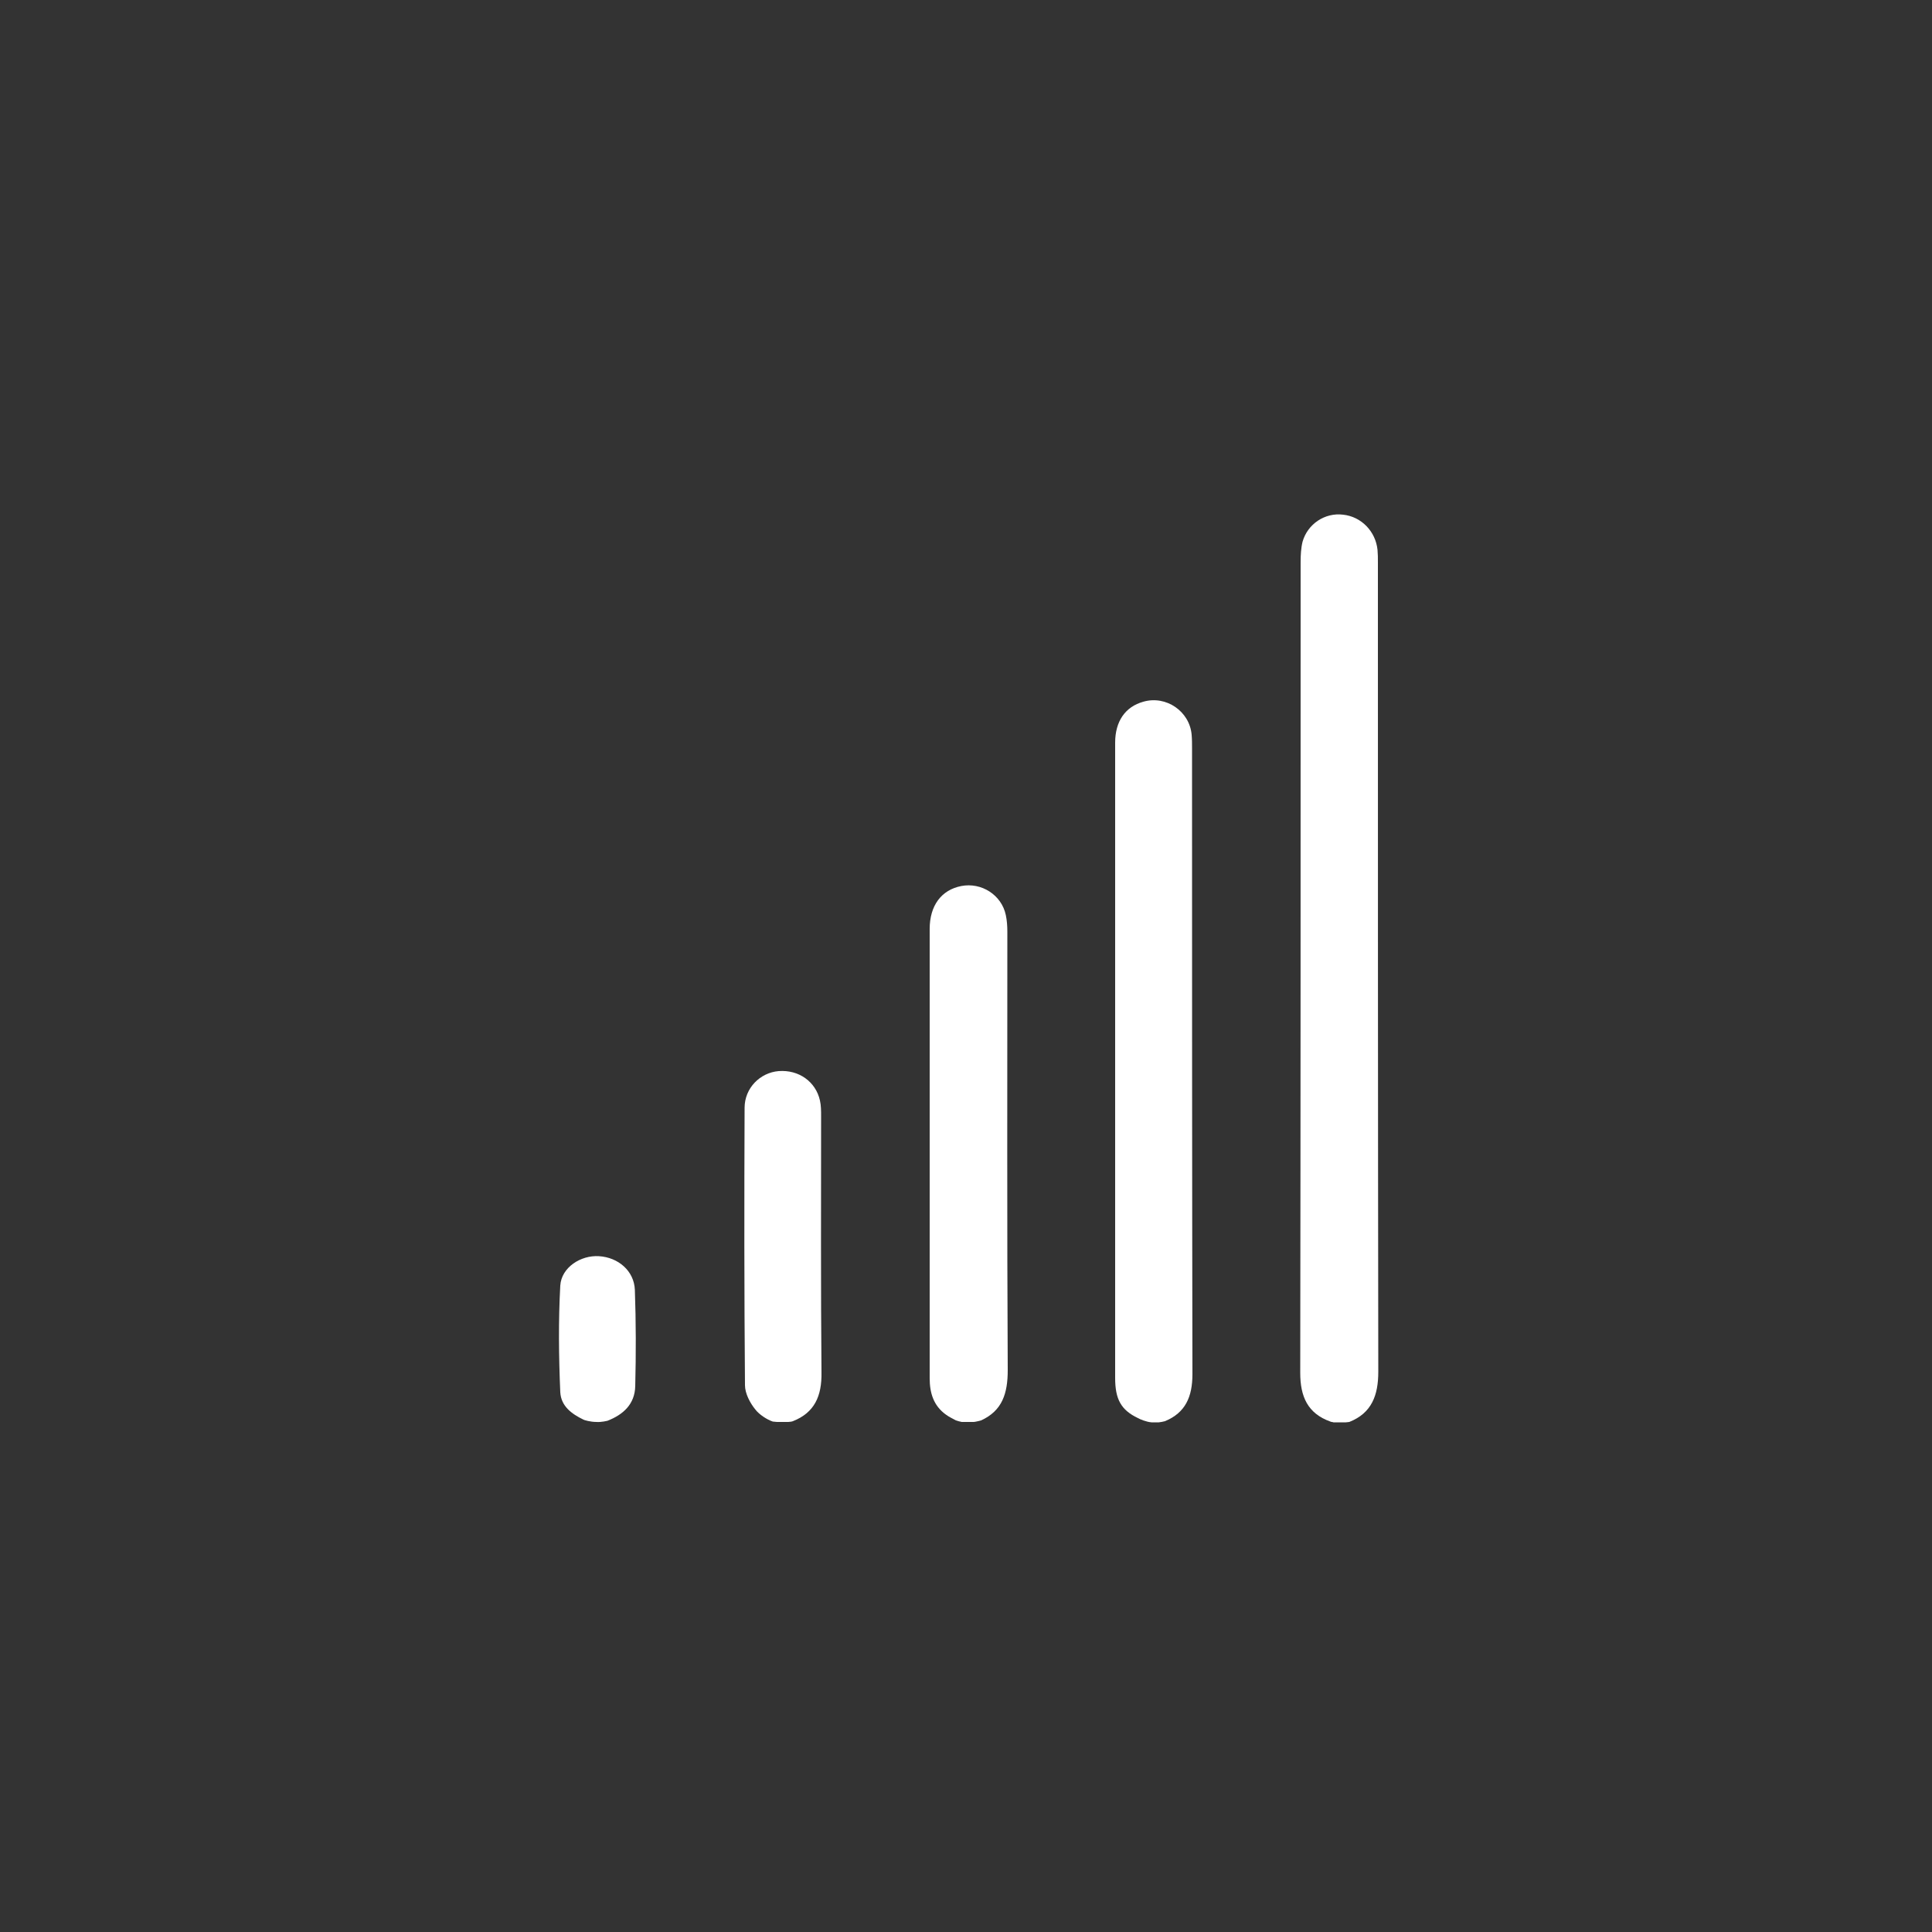<?xml version="1.0" encoding="utf-8"?>
<!-- Generator: Adobe Illustrator 23.0.5, SVG Export Plug-In . SVG Version: 6.00 Build 0)  -->
<svg version="1.1" id="Слой_1" xmlns="http://www.w3.org/2000/svg" xmlns:xlink="http://www.w3.org/1999/xlink" x="0px" y="0px"
	 viewBox="0 0 500 500" style="enable-background:new 0 0 500 500;" xml:space="preserve">
<rect x="0" y="0" width="500" height="500" fill="#333333" stroke="none"/>
<style type="text/css">
	.st0{fill:#FFFFFF;}
</style>
<path class="st0" d="M344.3,367.9c-5.9-2.1-7.8-6.5-7.8-12.6c0.1-70,0.1-140,0.1-209.9c0-1.7,0.1-3.6,0.5-5.2
	c1.3-4.6,5.8-7.6,10.5-7c4.7,0.5,8.4,4.3,8.9,9.1c0.1,1.1,0.1,2.1,0.1,3.2c0,69.8,0,139.6,0.1,209.5c0,6.1-1.7,10.7-7.5,13
	c-0.1,0-0.7,0.1-0.9,0.1c-1.1,0-2.1,0-3.2,0C344.9,368,344.4,368,344.3,367.9z"/>
<path class="st0" d="M294.5,367c-4.4-2.1-5.9-4.9-5.9-10.4c0-28.7,0-57.5,0-86.2c0-26.1,0-52.1,0-78.2c0-5.5,2.6-9.3,7.3-10.6
	c5.9-1.7,12,2.5,12.5,8.6c0.1,1.2,0.1,2.4,0.1,3.7c0,53.9,0,107.8,0.1,161.7c0,5.9-1.8,10-7.1,12.2c-0.3,0.1-1.4,0.3-1.6,0.3
	c-0.7,0-1.1,0-1.9,0C296.7,368,295,367.3,294.5,367z"/>
<path class="st0" d="M247.4,367.6c-0.9-0.5-1.8-0.9-2.6-1.5c-3.2-2.3-4.2-5.6-4.2-9.4c0-17.4,0-34.9,0-52.3c0-21.3,0-42.7,0-64
	c0-6,3-10.1,8.2-11.1c5.2-1,10.4,2.3,11.5,7.5c0.3,1.4,0.4,2.9,0.4,4.3c0,37.8-0.1,75.7,0.1,113.5c0,6-1.4,10.5-6.9,13
	c-0.3,0.1-1.6,0.4-1.9,0.4c-0.8,0-1.6,0-2.5,0c-0.1,0-0.5,0-0.6,0C248.4,367.9,247.6,367.7,247.4,367.6z"/>
<path class="st0" d="M200,367.9c-1.5-0.5-3.5-1.8-4.5-3.1c-1.4-1.7-2.7-4.2-2.7-6.3c-0.2-23.9-0.2-47.9-0.1-71.8
	c0-5.1,4-9.1,8.8-9.5c5.2-0.4,9.6,2.7,10.7,7.6c0.3,1.3,0.3,2.7,0.3,4.1c0,22.1-0.1,44.2,0.1,66.3c0.1,6.1-1.8,10.4-7.4,12.6
	c-0.2,0.1-0.9,0.2-1.2,0.2c-1,0-1.9,0-2.9,0C200.9,368,200.2,367.9,200,367.9z"/>
<path class="st0" d="M151,367.4c-3.1-1.5-5.8-3.5-6-7.1c-0.4-9.2-0.5-18.5,0-27.6c0.3-4.7,5.3-7.9,10-7.6c5,0.3,9.1,3.8,9.3,8.7
	c0.3,8.3,0.3,16.6,0.1,24.9c-0.1,4.7-3.1,7.4-7.2,9c-0.1,0-1.5,0.4-2.9,0.3C152.8,368,151.1,367.5,151,367.4z"/>
</svg>
